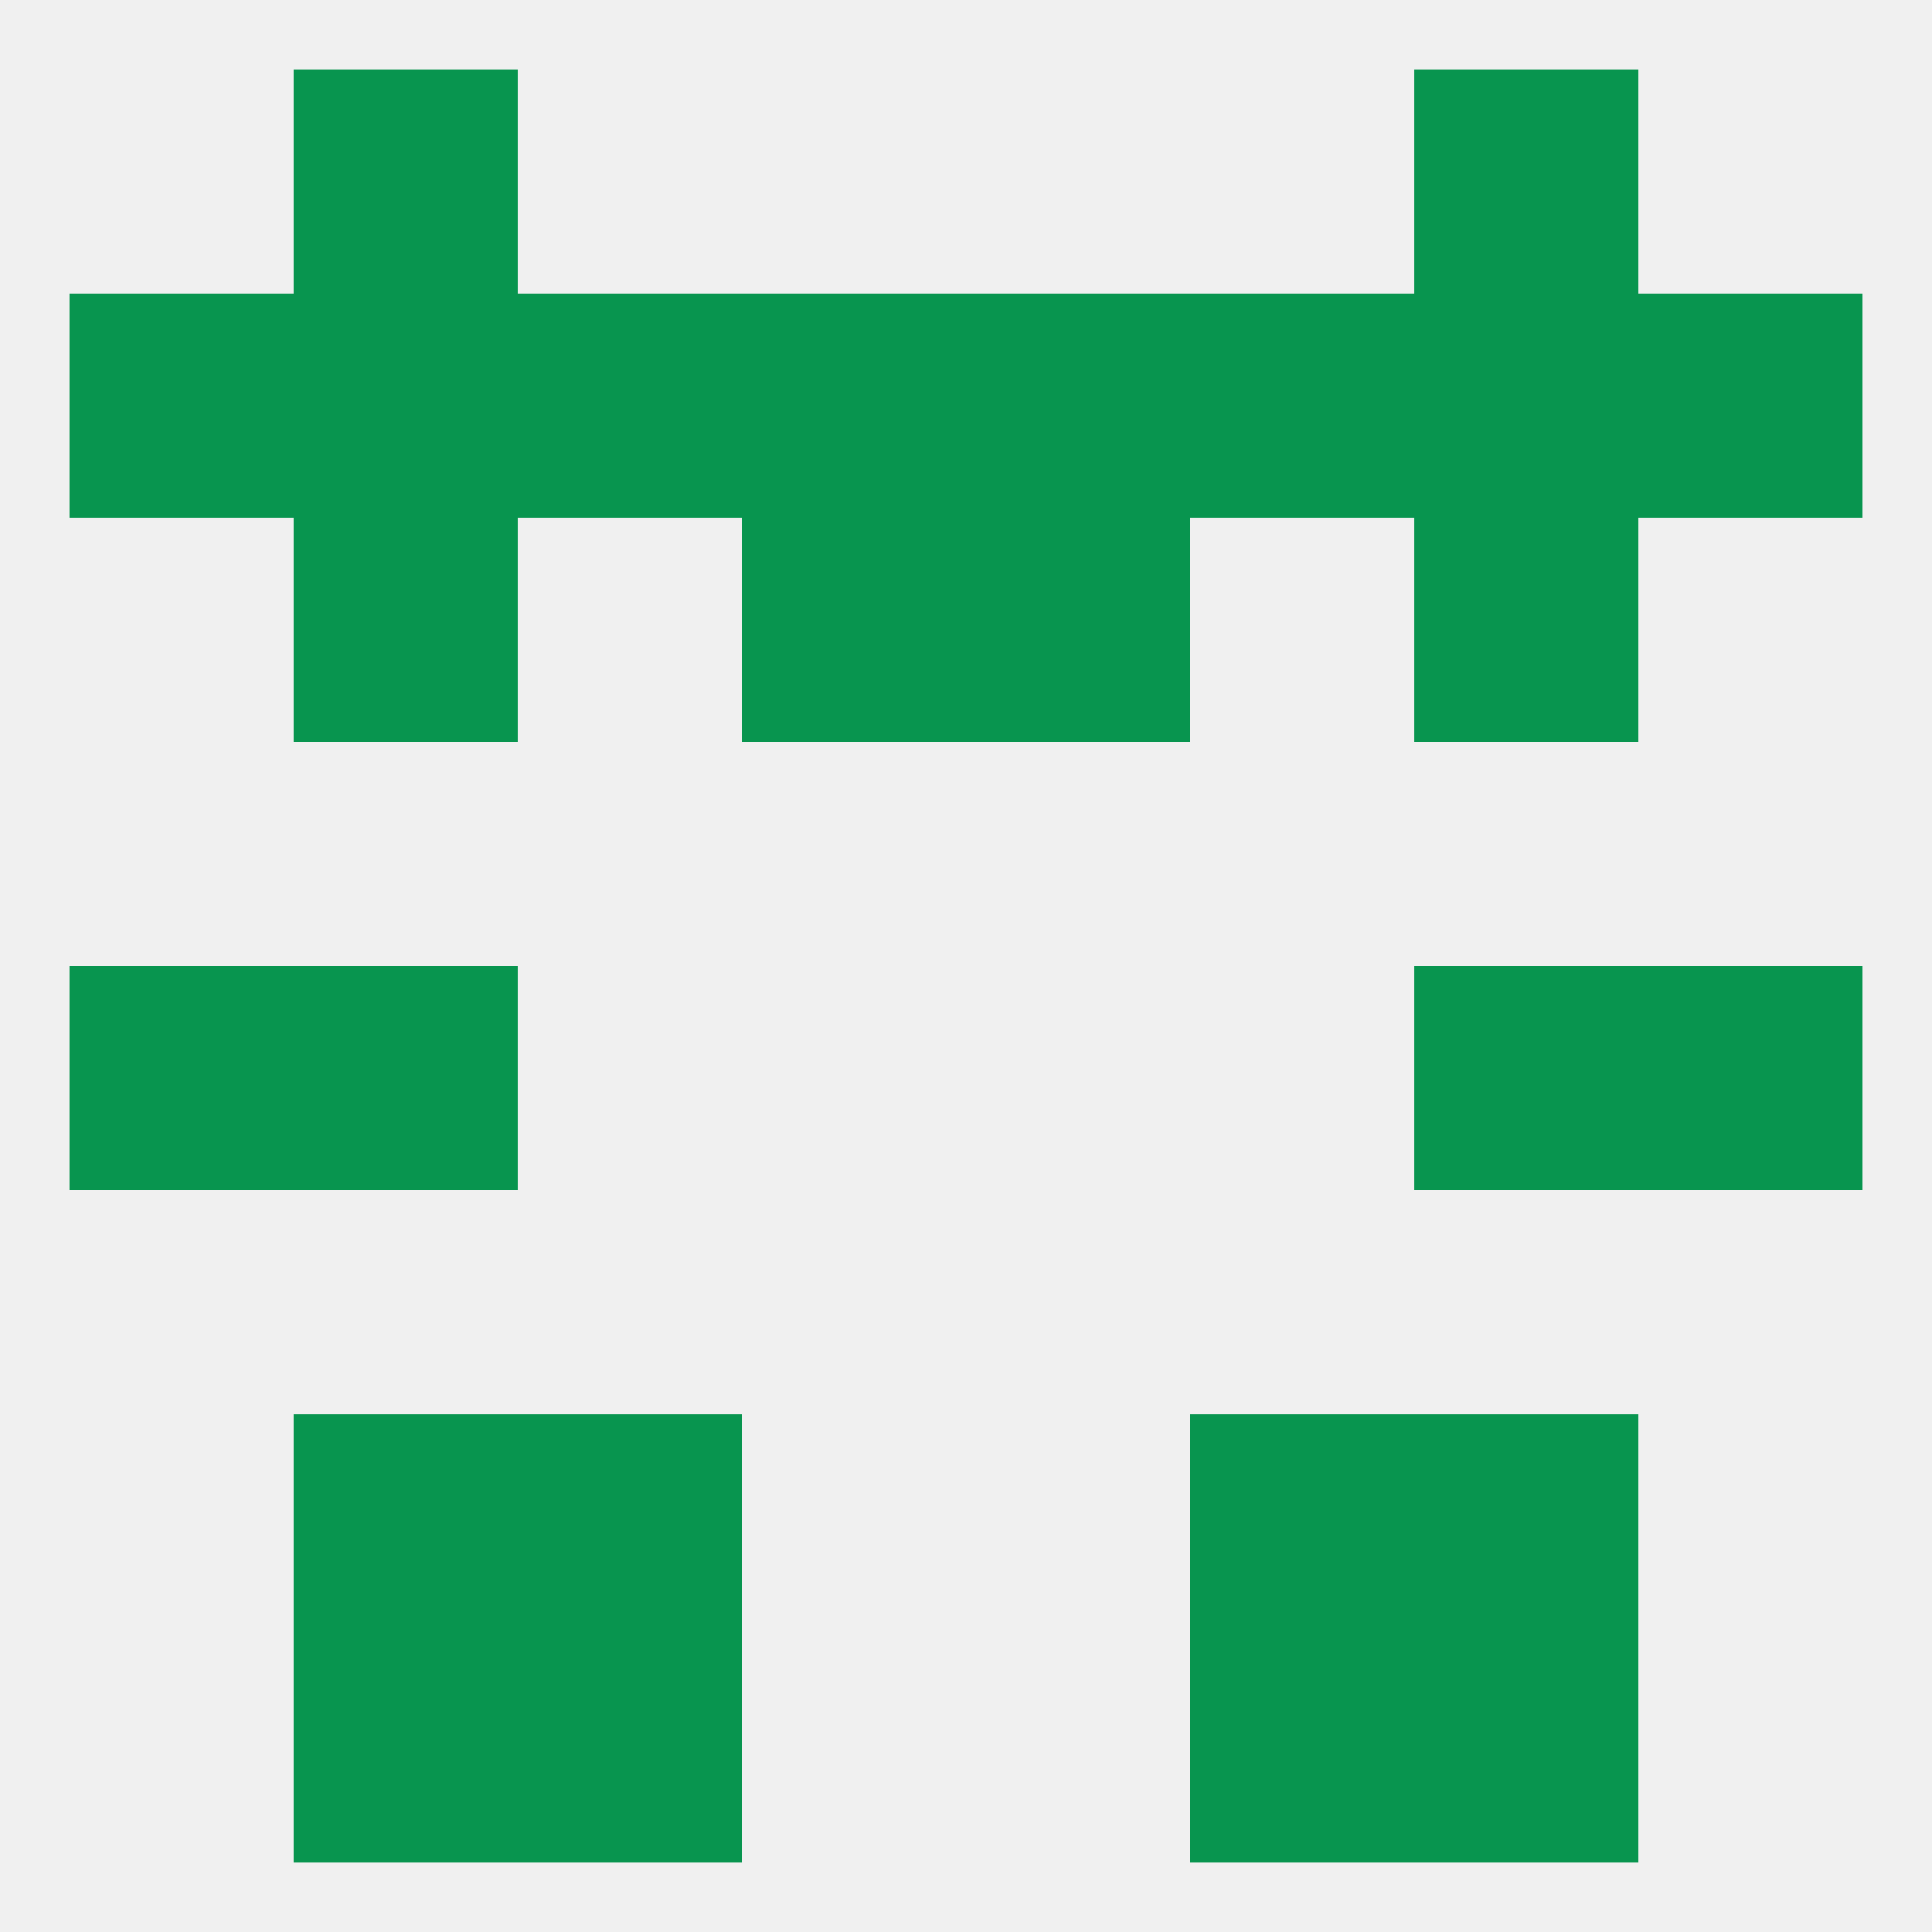 
<!--   <?xml version="1.0"?> -->
<svg version="1.1" baseprofile="full" xmlns="http://www.w3.org/2000/svg" xmlns:xlink="http://www.w3.org/1999/xlink" xmlns:ev="http://www.w3.org/2001/xml-events" width="250" height="250" viewBox="0 0 250 250" >
	<rect width="100%" height="100%" fill="rgba(240,240,240,255)"/>

	<rect x="9" y="125" width="29" height="29" fill="rgba(8,149,79,255)"/>
	<rect x="212" y="125" width="29" height="29" fill="rgba(8,149,79,255)"/>
	<rect x="38" y="125" width="29" height="29" fill="rgba(8,149,79,255)"/>
	<rect x="183" y="125" width="29" height="29" fill="rgba(8,149,79,255)"/>
	<rect x="154" y="183" width="29" height="29" fill="rgba(8,149,79,255)"/>
	<rect x="38" y="183" width="29" height="29" fill="rgba(8,149,79,255)"/>
	<rect x="183" y="183" width="29" height="29" fill="rgba(8,149,79,255)"/>
	<rect x="67" y="183" width="29" height="29" fill="rgba(8,149,79,255)"/>
	<rect x="38" y="212" width="29" height="29" fill="rgba(8,149,79,255)"/>
	<rect x="183" y="212" width="29" height="29" fill="rgba(8,149,79,255)"/>
	<rect x="67" y="212" width="29" height="29" fill="rgba(8,149,79,255)"/>
	<rect x="154" y="212" width="29" height="29" fill="rgba(8,149,79,255)"/>
	<rect x="38" y="9" width="29" height="29" fill="rgba(8,149,79,255)"/>
	<rect x="183" y="9" width="29" height="29" fill="rgba(8,149,79,255)"/>
	<rect x="9" y="38" width="29" height="29" fill="rgba(8,149,79,255)"/>
	<rect x="125" y="38" width="29" height="29" fill="rgba(8,149,79,255)"/>
	<rect x="67" y="38" width="29" height="29" fill="rgba(8,149,79,255)"/>
	<rect x="154" y="38" width="29" height="29" fill="rgba(8,149,79,255)"/>
	<rect x="38" y="38" width="29" height="29" fill="rgba(8,149,79,255)"/>
	<rect x="183" y="38" width="29" height="29" fill="rgba(8,149,79,255)"/>
	<rect x="212" y="38" width="29" height="29" fill="rgba(8,149,79,255)"/>
	<rect x="96" y="38" width="29" height="29" fill="rgba(8,149,79,255)"/>
	<rect x="96" y="67" width="29" height="29" fill="rgba(8,149,79,255)"/>
	<rect x="125" y="67" width="29" height="29" fill="rgba(8,149,79,255)"/>
	<rect x="38" y="67" width="29" height="29" fill="rgba(8,149,79,255)"/>
	<rect x="183" y="67" width="29" height="29" fill="rgba(8,149,79,255)"/>
</svg>
